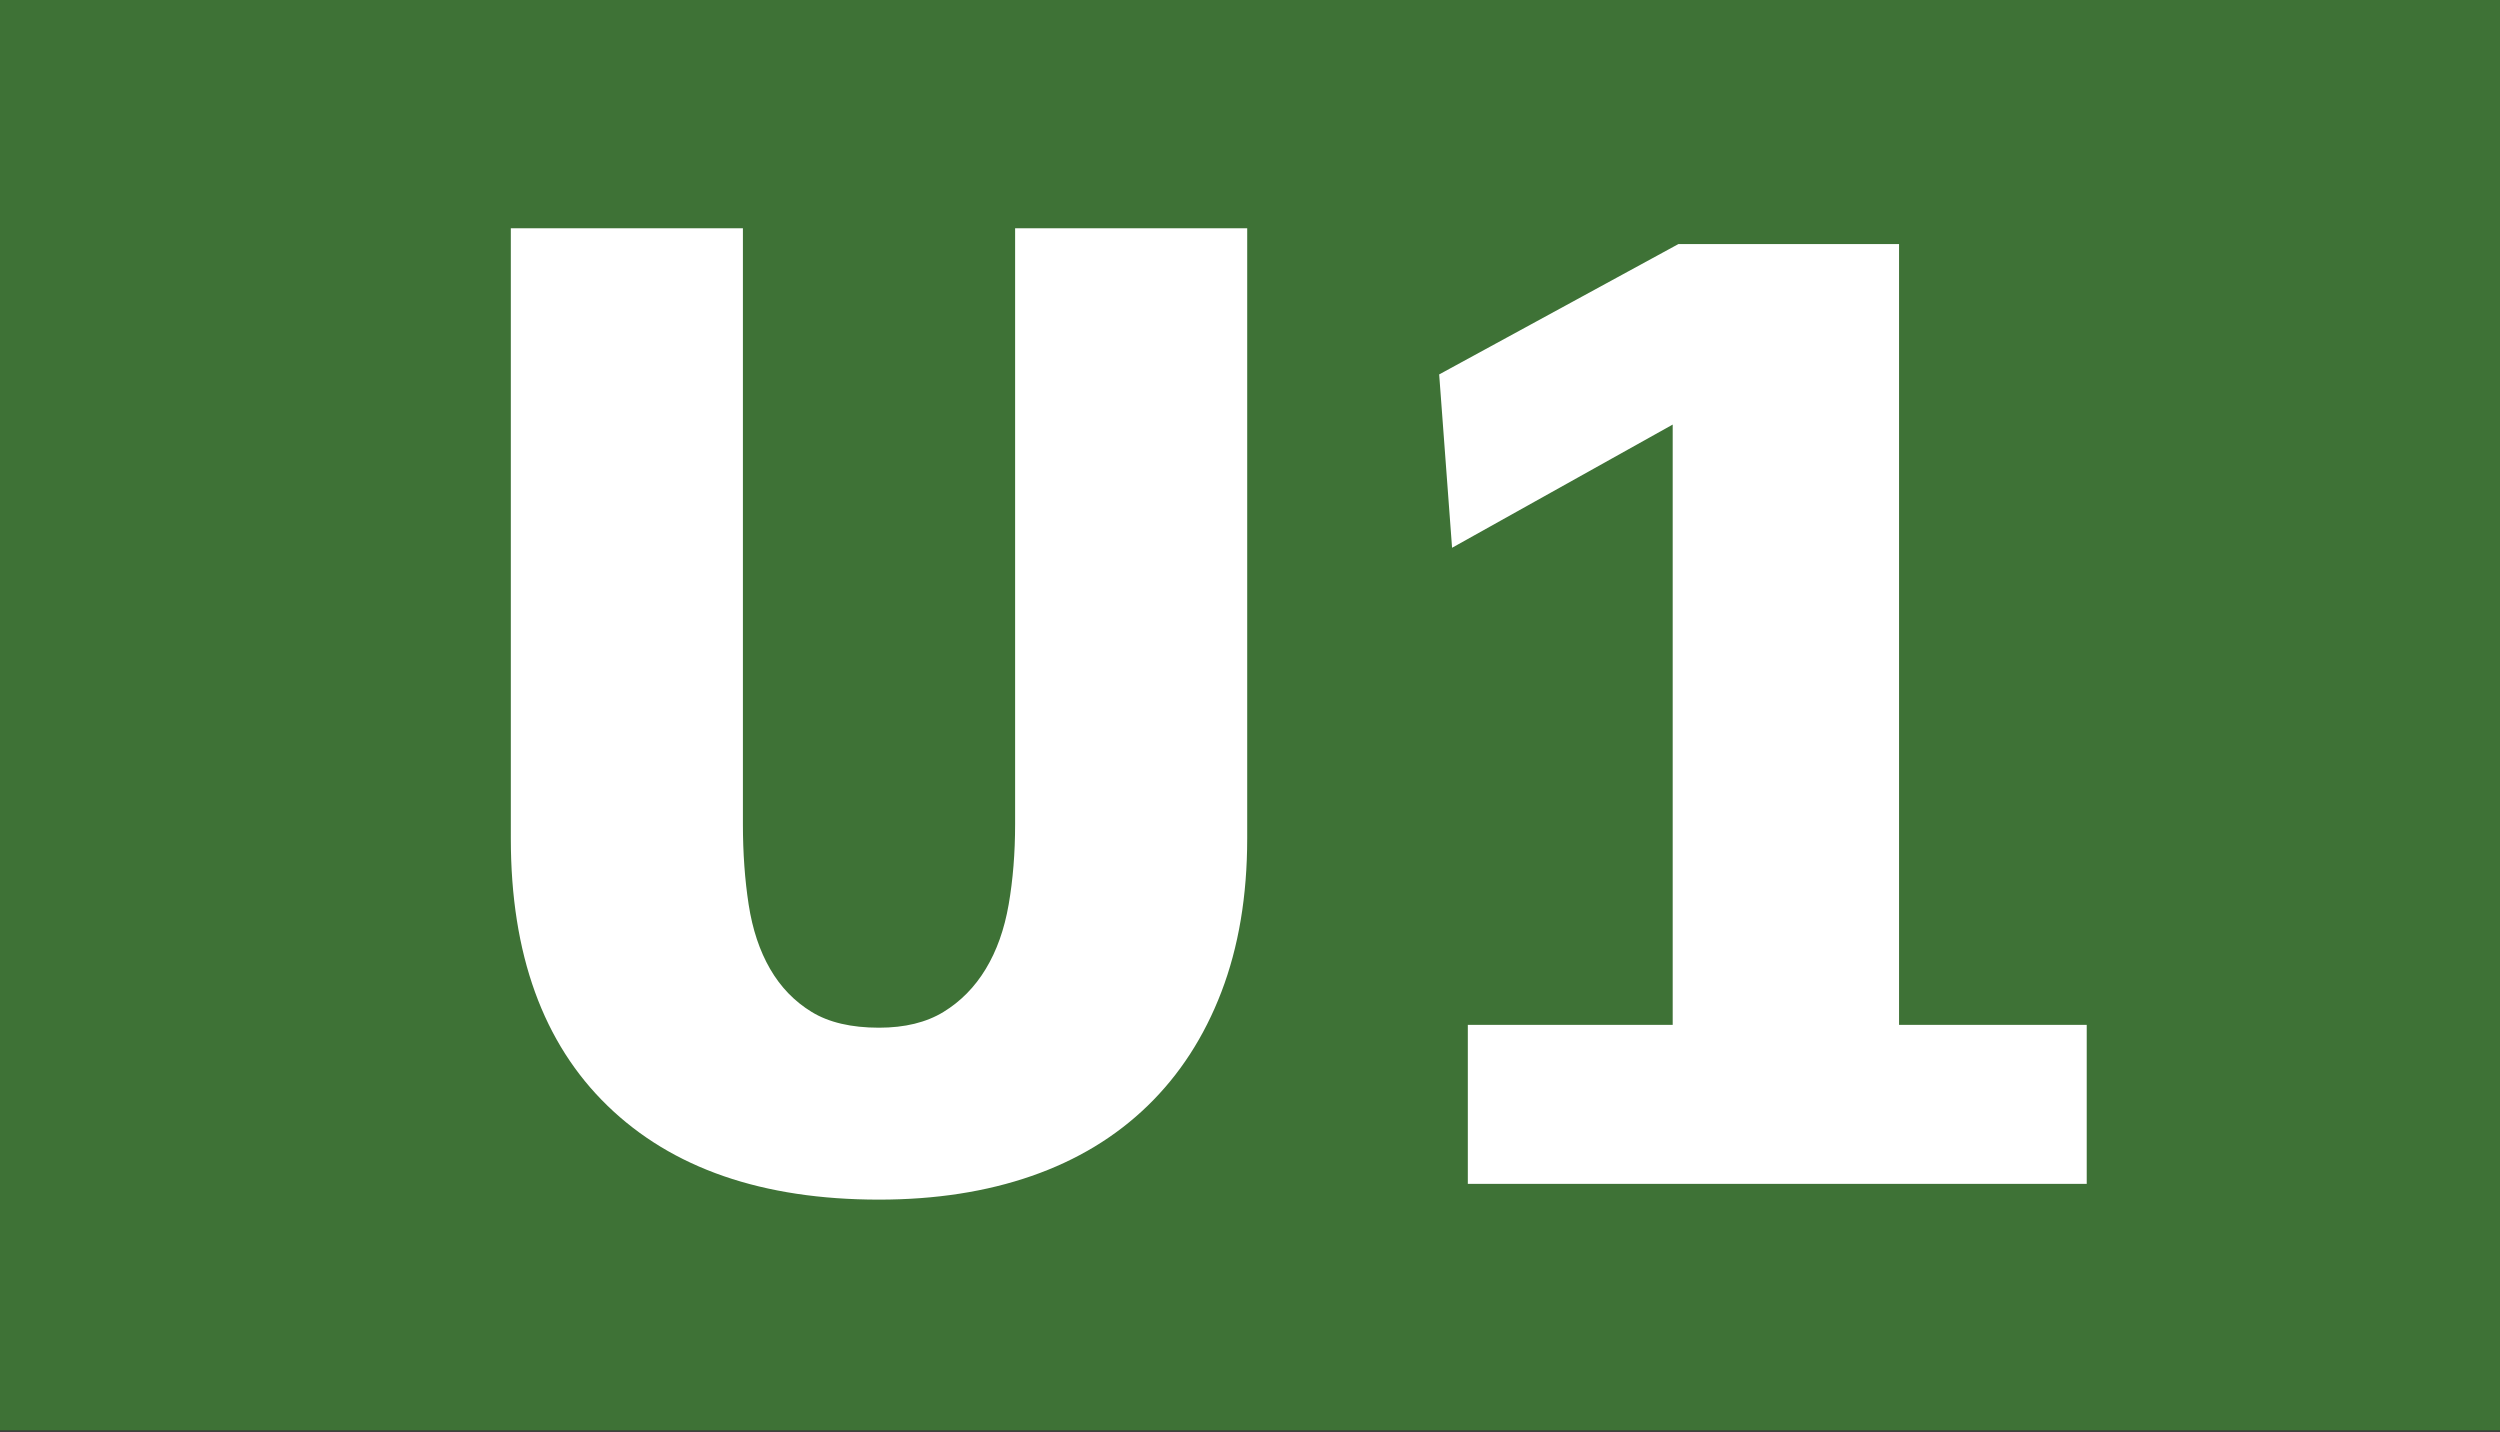 <svg viewBox="0 0 426 244" xmlns="http://www.w3.org/2000/svg" xml:space="preserve" style="fill-rule:evenodd;clip-rule:evenodd;stroke-linejoin:round;stroke-miterlimit:1.414"><rect x="0" y="0" width="426" height="244" fill="#333333" stroke="none"/><path style="fill:#3e7236" d="M0 0h426v243.75H0z"/><path d="M212.523 142.897c0 9.765-1.465 18.472-4.394 26.121-2.93 7.65-7.121 14.119-12.573 19.408-5.452 5.289-12.043 9.277-19.774 11.962-7.73 2.685-16.396 4.028-25.998 4.028-19.856 0-35.276-5.33-46.261-15.99-10.986-10.66-16.479-25.836-16.479-45.529V38.902h39.548v101.554c0 4.883.326 9.44.977 13.671s1.871 7.893 3.661 10.985c1.791 3.093 4.15 5.534 7.08 7.324 2.929 1.79 6.754 2.685 11.474 2.685 4.394 0 8.056-.895 10.985-2.685 2.929-1.79 5.33-4.231 7.202-7.324 1.871-3.092 3.173-6.754 3.906-10.985.732-4.231 1.098-8.788 1.098-13.671V38.902h39.548v103.995ZM250.117 201.731v-27.098h34.91V72.346l-37.595 20.995-2.197-29.539 40.768-22.215h37.595v133.046h31.98v27.098H250.117Z" style="fill:#fff;fill-rule:nonzero"/></svg>